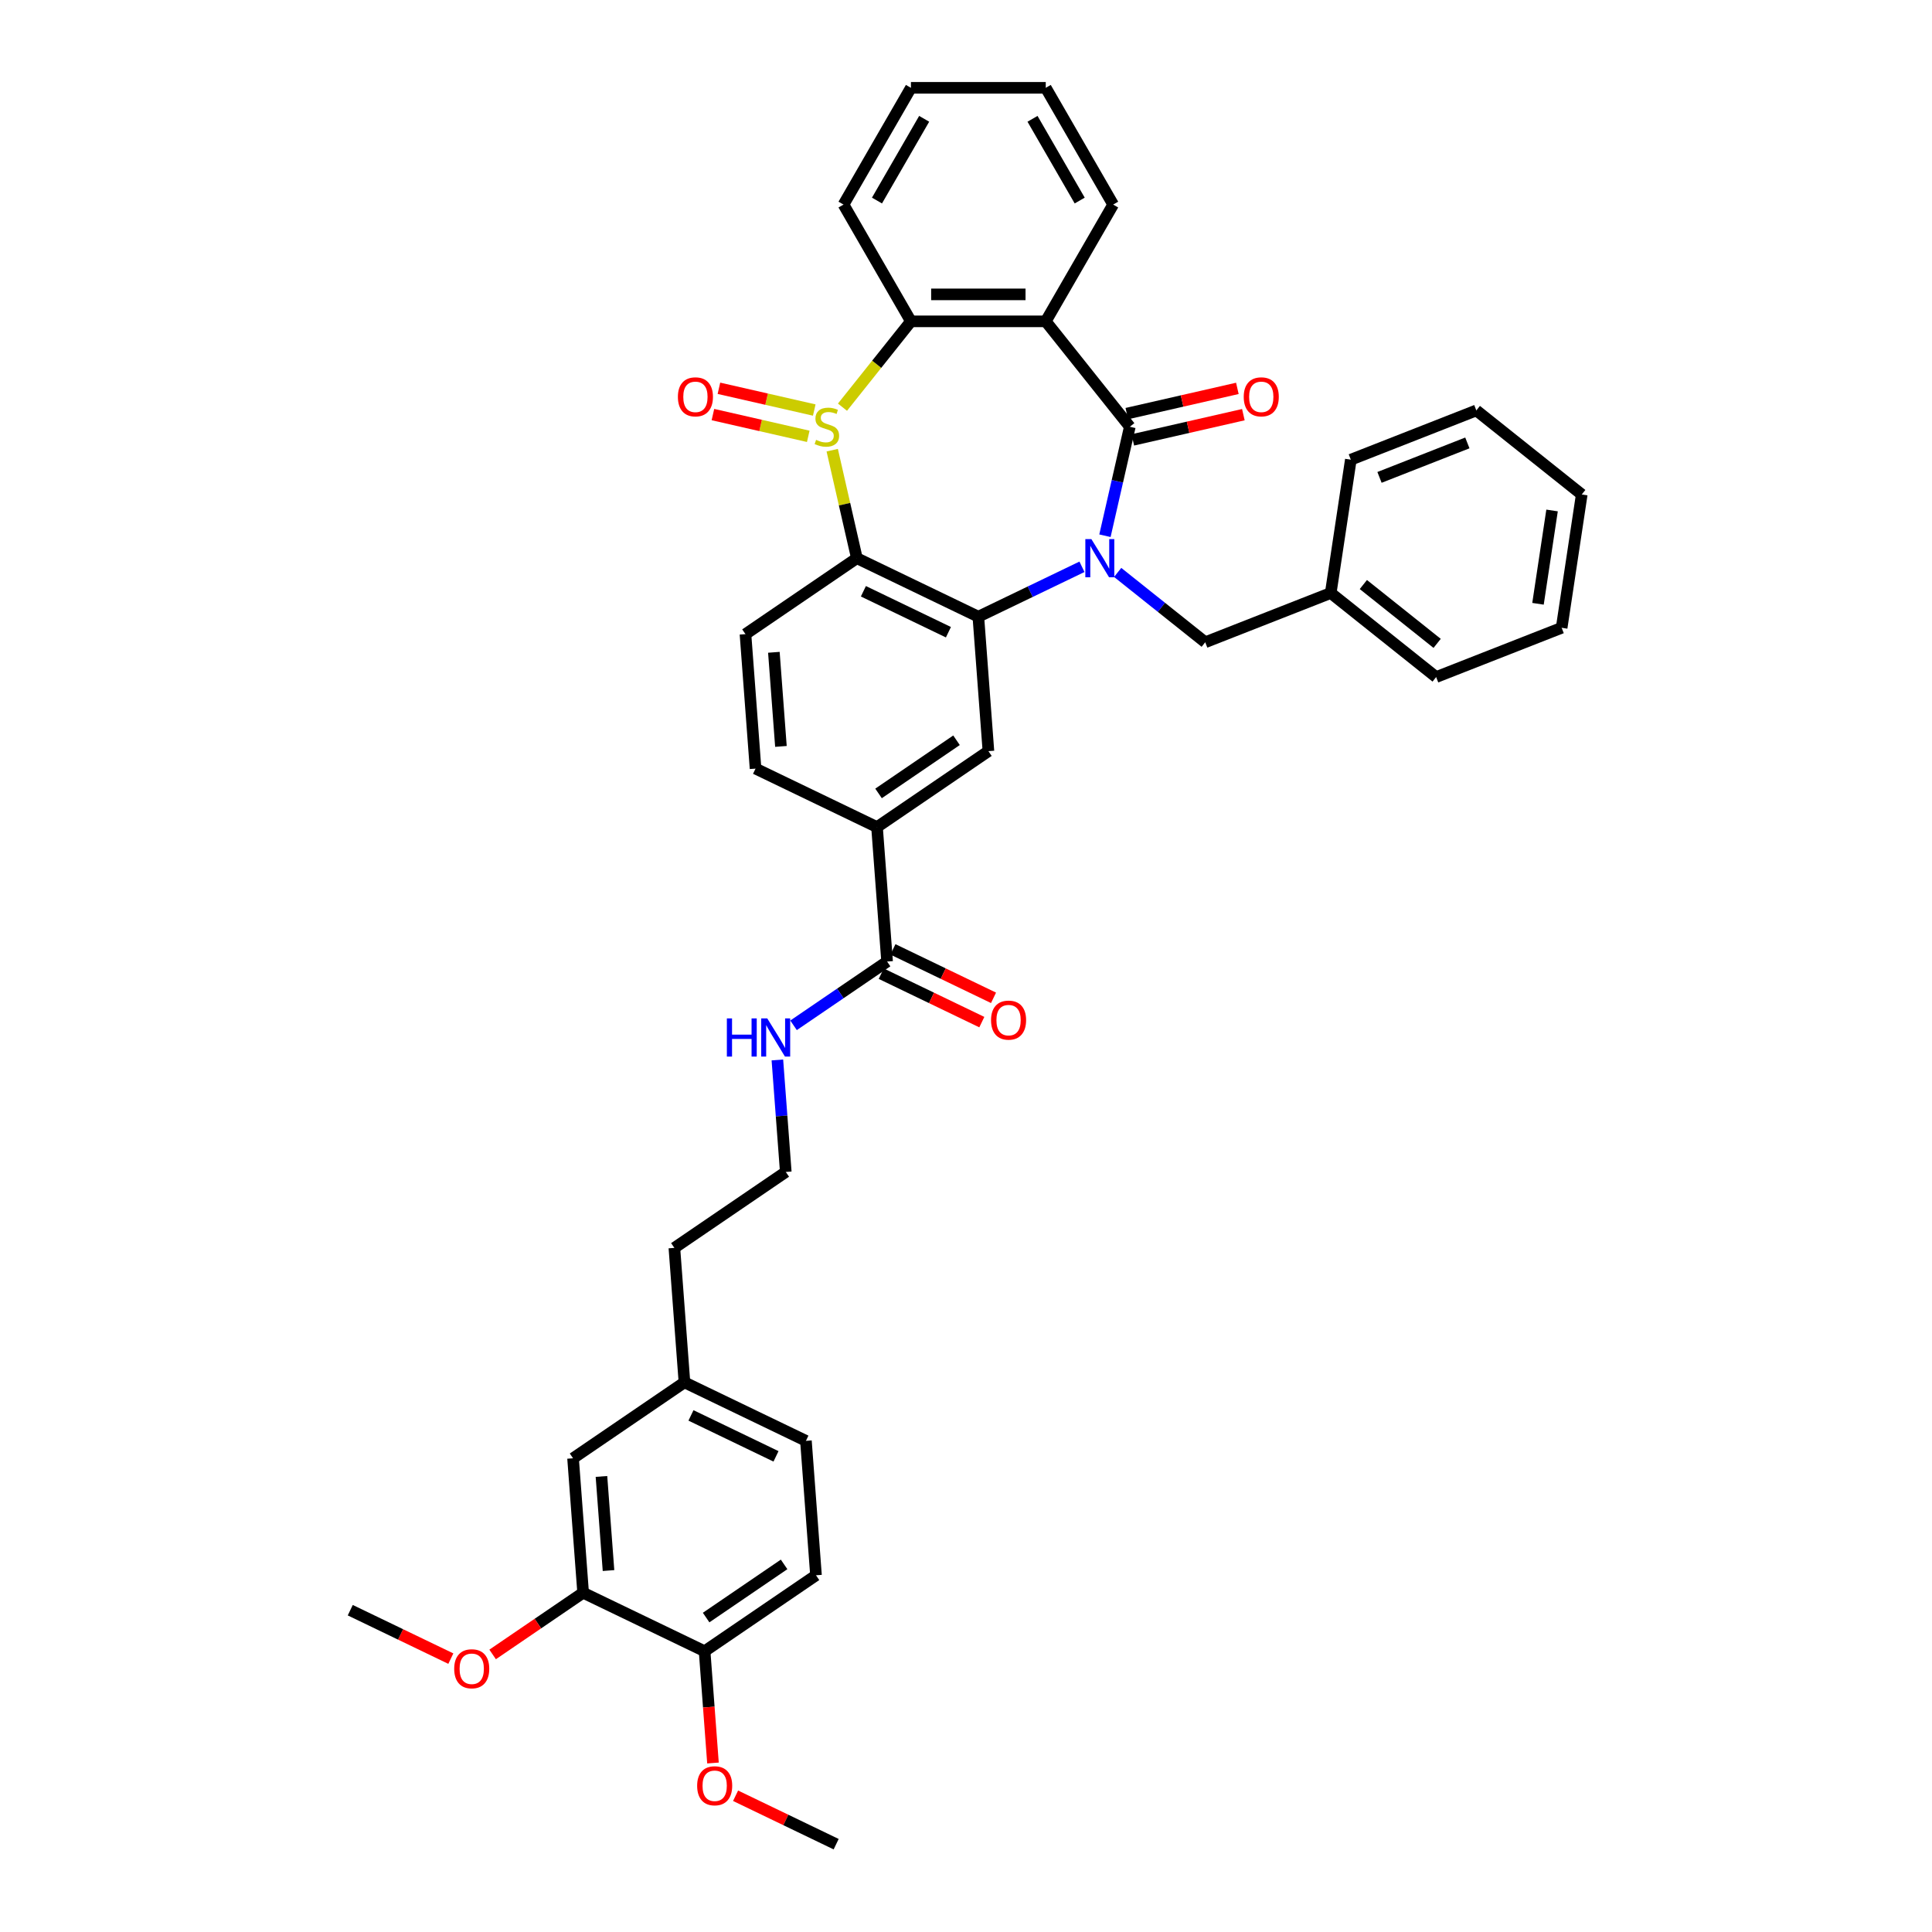 <?xml version='1.0' encoding='iso-8859-1'?>
<svg version='1.1' baseProfile='full'
              xmlns='http://www.w3.org/2000/svg'
                      xmlns:rdkit='http://www.rdkit.org/xml'
                      xmlns:xlink='http://www.w3.org/1999/xlink'
                  xml:space='preserve'
width='1000px' height='1000px' viewBox='0 0 1000 1000'>
<!-- END OF HEADER -->
<rect style='opacity:1.0;fill:#FFFFFF;stroke:none' width='1000' height='1000' x='0' y='0'> </rect>
<path class='bond-1' d='M 571.917,277.296 L 578.354,249.091' style='fill:none;fill-rule:evenodd;stroke:#0000FF;stroke-width:6px;stroke-linecap:butt;stroke-linejoin:miter;stroke-opacity:1' />
<path class='bond-1' d='M 578.354,249.091 L 584.792,220.887' style='fill:none;fill-rule:evenodd;stroke:#000000;stroke-width:6px;stroke-linecap:butt;stroke-linejoin:miter;stroke-opacity:1' />
<path class='bond-2' d='M 560.023,293.372 L 533.206,306.286' style='fill:none;fill-rule:evenodd;stroke:#0000FF;stroke-width:6px;stroke-linecap:butt;stroke-linejoin:miter;stroke-opacity:1' />
<path class='bond-2' d='M 533.206,306.286 L 506.389,319.201' style='fill:none;fill-rule:evenodd;stroke:#000000;stroke-width:6px;stroke-linecap:butt;stroke-linejoin:miter;stroke-opacity:1' />
<path class='bond-10' d='M 578.503,296.291 L 601.163,314.362' style='fill:none;fill-rule:evenodd;stroke:#0000FF;stroke-width:6px;stroke-linecap:butt;stroke-linejoin:miter;stroke-opacity:1' />
<path class='bond-10' d='M 601.163,314.362 L 623.823,332.433' style='fill:none;fill-rule:evenodd;stroke:#000000;stroke-width:6px;stroke-linecap:butt;stroke-linejoin:miter;stroke-opacity:1' />
<path class='bond-0' d='M 430.754,233.015 L 437.134,260.969' style='fill:none;fill-rule:evenodd;stroke:#CCCC00;stroke-width:6px;stroke-linecap:butt;stroke-linejoin:miter;stroke-opacity:1' />
<path class='bond-0' d='M 437.134,260.969 L 443.514,288.922' style='fill:none;fill-rule:evenodd;stroke:#000000;stroke-width:6px;stroke-linecap:butt;stroke-linejoin:miter;stroke-opacity:1' />
<path class='bond-11' d='M 421.457,212.239 L 396.785,206.607' style='fill:none;fill-rule:evenodd;stroke:#CCCC00;stroke-width:6px;stroke-linecap:butt;stroke-linejoin:miter;stroke-opacity:1' />
<path class='bond-11' d='M 396.785,206.607 L 372.112,200.976' style='fill:none;fill-rule:evenodd;stroke:#FF0000;stroke-width:6px;stroke-linecap:butt;stroke-linejoin:miter;stroke-opacity:1' />
<path class='bond-11' d='M 418.351,225.846 L 393.679,220.214' style='fill:none;fill-rule:evenodd;stroke:#CCCC00;stroke-width:6px;stroke-linecap:butt;stroke-linejoin:miter;stroke-opacity:1' />
<path class='bond-11' d='M 393.679,220.214 L 369.006,214.583' style='fill:none;fill-rule:evenodd;stroke:#FF0000;stroke-width:6px;stroke-linecap:butt;stroke-linejoin:miter;stroke-opacity:1' />
<path class='bond-38' d='M 436.067,210.753 L 453.781,188.54' style='fill:none;fill-rule:evenodd;stroke:#CCCC00;stroke-width:6px;stroke-linecap:butt;stroke-linejoin:miter;stroke-opacity:1' />
<path class='bond-38' d='M 453.781,188.54 L 471.496,166.326' style='fill:none;fill-rule:evenodd;stroke:#000000;stroke-width:6px;stroke-linecap:butt;stroke-linejoin:miter;stroke-opacity:1' />
<path class='bond-4' d='M 584.792,220.887 L 541.281,166.326' style='fill:none;fill-rule:evenodd;stroke:#000000;stroke-width:6px;stroke-linecap:butt;stroke-linejoin:miter;stroke-opacity:1' />
<path class='bond-12' d='M 586.344,227.69 L 614.954,221.16' style='fill:none;fill-rule:evenodd;stroke:#000000;stroke-width:6px;stroke-linecap:butt;stroke-linejoin:miter;stroke-opacity:1' />
<path class='bond-12' d='M 614.954,221.16 L 643.563,214.63' style='fill:none;fill-rule:evenodd;stroke:#FF0000;stroke-width:6px;stroke-linecap:butt;stroke-linejoin:miter;stroke-opacity:1' />
<path class='bond-12' d='M 583.239,214.083 L 611.848,207.553' style='fill:none;fill-rule:evenodd;stroke:#000000;stroke-width:6px;stroke-linecap:butt;stroke-linejoin:miter;stroke-opacity:1' />
<path class='bond-12' d='M 611.848,207.553 L 640.458,201.023' style='fill:none;fill-rule:evenodd;stroke:#FF0000;stroke-width:6px;stroke-linecap:butt;stroke-linejoin:miter;stroke-opacity:1' />
<path class='bond-3' d='M 506.389,319.201 L 443.514,288.922' style='fill:none;fill-rule:evenodd;stroke:#000000;stroke-width:6px;stroke-linecap:butt;stroke-linejoin:miter;stroke-opacity:1' />
<path class='bond-3' d='M 490.902,327.234 L 446.89,306.039' style='fill:none;fill-rule:evenodd;stroke:#000000;stroke-width:6px;stroke-linecap:butt;stroke-linejoin:miter;stroke-opacity:1' />
<path class='bond-6' d='M 506.389,319.201 L 511.604,388.791' style='fill:none;fill-rule:evenodd;stroke:#000000;stroke-width:6px;stroke-linecap:butt;stroke-linejoin:miter;stroke-opacity:1' />
<path class='bond-9' d='M 443.514,288.922 L 385.855,328.234' style='fill:none;fill-rule:evenodd;stroke:#000000;stroke-width:6px;stroke-linecap:butt;stroke-linejoin:miter;stroke-opacity:1' />
<path class='bond-5' d='M 541.281,166.326 L 471.496,166.326' style='fill:none;fill-rule:evenodd;stroke:#000000;stroke-width:6px;stroke-linecap:butt;stroke-linejoin:miter;stroke-opacity:1' />
<path class='bond-5' d='M 530.813,152.369 L 481.964,152.369' style='fill:none;fill-rule:evenodd;stroke:#000000;stroke-width:6px;stroke-linecap:butt;stroke-linejoin:miter;stroke-opacity:1' />
<path class='bond-20' d='M 541.281,166.326 L 576.174,105.89' style='fill:none;fill-rule:evenodd;stroke:#000000;stroke-width:6px;stroke-linecap:butt;stroke-linejoin:miter;stroke-opacity:1' />
<path class='bond-25' d='M 471.496,166.326 L 436.603,105.89' style='fill:none;fill-rule:evenodd;stroke:#000000;stroke-width:6px;stroke-linecap:butt;stroke-linejoin:miter;stroke-opacity:1' />
<path class='bond-8' d='M 511.604,388.791 L 453.944,428.103' style='fill:none;fill-rule:evenodd;stroke:#000000;stroke-width:6px;stroke-linecap:butt;stroke-linejoin:miter;stroke-opacity:1' />
<path class='bond-8' d='M 495.092,383.156 L 454.731,410.674' style='fill:none;fill-rule:evenodd;stroke:#000000;stroke-width:6px;stroke-linecap:butt;stroke-linejoin:miter;stroke-opacity:1' />
<path class='bond-7' d='M 459.159,497.693 L 453.944,428.103' style='fill:none;fill-rule:evenodd;stroke:#000000;stroke-width:6px;stroke-linecap:butt;stroke-linejoin:miter;stroke-opacity:1' />
<path class='bond-17' d='M 456.131,503.98 L 482.16,516.515' style='fill:none;fill-rule:evenodd;stroke:#000000;stroke-width:6px;stroke-linecap:butt;stroke-linejoin:miter;stroke-opacity:1' />
<path class='bond-17' d='M 482.16,516.515 L 508.189,529.05' style='fill:none;fill-rule:evenodd;stroke:#FF0000;stroke-width:6px;stroke-linecap:butt;stroke-linejoin:miter;stroke-opacity:1' />
<path class='bond-17' d='M 462.187,491.405 L 488.216,503.94' style='fill:none;fill-rule:evenodd;stroke:#000000;stroke-width:6px;stroke-linecap:butt;stroke-linejoin:miter;stroke-opacity:1' />
<path class='bond-17' d='M 488.216,503.94 L 514.245,516.475' style='fill:none;fill-rule:evenodd;stroke:#FF0000;stroke-width:6px;stroke-linecap:butt;stroke-linejoin:miter;stroke-opacity:1' />
<path class='bond-18' d='M 459.159,497.693 L 434.949,514.199' style='fill:none;fill-rule:evenodd;stroke:#000000;stroke-width:6px;stroke-linecap:butt;stroke-linejoin:miter;stroke-opacity:1' />
<path class='bond-18' d='M 434.949,514.199 L 410.74,530.705' style='fill:none;fill-rule:evenodd;stroke:#0000FF;stroke-width:6px;stroke-linecap:butt;stroke-linejoin:miter;stroke-opacity:1' />
<path class='bond-15' d='M 453.944,428.103 L 391.07,397.824' style='fill:none;fill-rule:evenodd;stroke:#000000;stroke-width:6px;stroke-linecap:butt;stroke-linejoin:miter;stroke-opacity:1' />
<path class='bond-39' d='M 385.855,328.234 L 391.07,397.824' style='fill:none;fill-rule:evenodd;stroke:#000000;stroke-width:6px;stroke-linecap:butt;stroke-linejoin:miter;stroke-opacity:1' />
<path class='bond-39' d='M 400.555,337.629 L 404.206,386.342' style='fill:none;fill-rule:evenodd;stroke:#000000;stroke-width:6px;stroke-linecap:butt;stroke-linejoin:miter;stroke-opacity:1' />
<path class='bond-22' d='M 623.823,332.433 L 688.785,306.937' style='fill:none;fill-rule:evenodd;stroke:#000000;stroke-width:6px;stroke-linecap:butt;stroke-linejoin:miter;stroke-opacity:1' />
<path class='bond-13' d='M 301.826,824.398 L 296.611,754.808' style='fill:none;fill-rule:evenodd;stroke:#000000;stroke-width:6px;stroke-linecap:butt;stroke-linejoin:miter;stroke-opacity:1' />
<path class='bond-13' d='M 314.962,812.916 L 311.312,764.203' style='fill:none;fill-rule:evenodd;stroke:#000000;stroke-width:6px;stroke-linecap:butt;stroke-linejoin:miter;stroke-opacity:1' />
<path class='bond-24' d='M 301.826,824.398 L 278.405,840.366' style='fill:none;fill-rule:evenodd;stroke:#000000;stroke-width:6px;stroke-linecap:butt;stroke-linejoin:miter;stroke-opacity:1' />
<path class='bond-24' d='M 278.405,840.366 L 254.984,856.335' style='fill:none;fill-rule:evenodd;stroke:#FF0000;stroke-width:6px;stroke-linecap:butt;stroke-linejoin:miter;stroke-opacity:1' />
<path class='bond-42' d='M 301.826,824.398 L 364.701,854.677' style='fill:none;fill-rule:evenodd;stroke:#000000;stroke-width:6px;stroke-linecap:butt;stroke-linejoin:miter;stroke-opacity:1' />
<path class='bond-14' d='M 364.701,854.677 L 422.36,815.365' style='fill:none;fill-rule:evenodd;stroke:#000000;stroke-width:6px;stroke-linecap:butt;stroke-linejoin:miter;stroke-opacity:1' />
<path class='bond-14' d='M 365.487,837.248 L 405.849,809.73' style='fill:none;fill-rule:evenodd;stroke:#000000;stroke-width:6px;stroke-linecap:butt;stroke-linejoin:miter;stroke-opacity:1' />
<path class='bond-26' d='M 364.701,854.677 L 366.869,883.603' style='fill:none;fill-rule:evenodd;stroke:#000000;stroke-width:6px;stroke-linecap:butt;stroke-linejoin:miter;stroke-opacity:1' />
<path class='bond-26' d='M 366.869,883.603 L 369.036,912.529' style='fill:none;fill-rule:evenodd;stroke:#FF0000;stroke-width:6px;stroke-linecap:butt;stroke-linejoin:miter;stroke-opacity:1' />
<path class='bond-16' d='M 296.611,754.808 L 354.271,715.496' style='fill:none;fill-rule:evenodd;stroke:#000000;stroke-width:6px;stroke-linecap:butt;stroke-linejoin:miter;stroke-opacity:1' />
<path class='bond-27' d='M 402.371,548.631 L 404.543,577.613' style='fill:none;fill-rule:evenodd;stroke:#0000FF;stroke-width:6px;stroke-linecap:butt;stroke-linejoin:miter;stroke-opacity:1' />
<path class='bond-27' d='M 404.543,577.613 L 406.715,606.595' style='fill:none;fill-rule:evenodd;stroke:#000000;stroke-width:6px;stroke-linecap:butt;stroke-linejoin:miter;stroke-opacity:1' />
<path class='bond-19' d='M 422.36,815.365 L 417.145,745.775' style='fill:none;fill-rule:evenodd;stroke:#000000;stroke-width:6px;stroke-linecap:butt;stroke-linejoin:miter;stroke-opacity:1' />
<path class='bond-33' d='M 576.174,105.89 L 541.281,45.455' style='fill:none;fill-rule:evenodd;stroke:#000000;stroke-width:6px;stroke-linecap:butt;stroke-linejoin:miter;stroke-opacity:1' />
<path class='bond-33' d='M 558.853,103.804 L 534.428,61.498' style='fill:none;fill-rule:evenodd;stroke:#000000;stroke-width:6px;stroke-linecap:butt;stroke-linejoin:miter;stroke-opacity:1' />
<path class='bond-21' d='M 354.271,715.496 L 349.056,645.906' style='fill:none;fill-rule:evenodd;stroke:#000000;stroke-width:6px;stroke-linecap:butt;stroke-linejoin:miter;stroke-opacity:1' />
<path class='bond-23' d='M 354.271,715.496 L 417.145,745.775' style='fill:none;fill-rule:evenodd;stroke:#000000;stroke-width:6px;stroke-linecap:butt;stroke-linejoin:miter;stroke-opacity:1' />
<path class='bond-23' d='M 357.646,732.613 L 401.658,753.808' style='fill:none;fill-rule:evenodd;stroke:#000000;stroke-width:6px;stroke-linecap:butt;stroke-linejoin:miter;stroke-opacity:1' />
<path class='bond-29' d='M 688.785,306.937 L 743.345,350.448' style='fill:none;fill-rule:evenodd;stroke:#000000;stroke-width:6px;stroke-linecap:butt;stroke-linejoin:miter;stroke-opacity:1' />
<path class='bond-29' d='M 705.671,302.552 L 743.863,333.009' style='fill:none;fill-rule:evenodd;stroke:#000000;stroke-width:6px;stroke-linecap:butt;stroke-linejoin:miter;stroke-opacity:1' />
<path class='bond-30' d='M 688.785,306.937 L 699.186,237.931' style='fill:none;fill-rule:evenodd;stroke:#000000;stroke-width:6px;stroke-linecap:butt;stroke-linejoin:miter;stroke-opacity:1' />
<path class='bond-31' d='M 233.35,858.5 L 207.322,845.965' style='fill:none;fill-rule:evenodd;stroke:#FF0000;stroke-width:6px;stroke-linecap:butt;stroke-linejoin:miter;stroke-opacity:1' />
<path class='bond-31' d='M 207.322,845.965 L 181.293,833.431' style='fill:none;fill-rule:evenodd;stroke:#000000;stroke-width:6px;stroke-linecap:butt;stroke-linejoin:miter;stroke-opacity:1' />
<path class='bond-41' d='M 436.603,105.89 L 471.496,45.455' style='fill:none;fill-rule:evenodd;stroke:#000000;stroke-width:6px;stroke-linecap:butt;stroke-linejoin:miter;stroke-opacity:1' />
<path class='bond-41' d='M 453.924,103.804 L 478.349,61.498' style='fill:none;fill-rule:evenodd;stroke:#000000;stroke-width:6px;stroke-linecap:butt;stroke-linejoin:miter;stroke-opacity:1' />
<path class='bond-32' d='M 380.733,929.476 L 406.762,942.011' style='fill:none;fill-rule:evenodd;stroke:#FF0000;stroke-width:6px;stroke-linecap:butt;stroke-linejoin:miter;stroke-opacity:1' />
<path class='bond-32' d='M 406.762,942.011 L 432.79,954.545' style='fill:none;fill-rule:evenodd;stroke:#000000;stroke-width:6px;stroke-linecap:butt;stroke-linejoin:miter;stroke-opacity:1' />
<path class='bond-28' d='M 406.715,606.595 L 349.056,645.906' style='fill:none;fill-rule:evenodd;stroke:#000000;stroke-width:6px;stroke-linecap:butt;stroke-linejoin:miter;stroke-opacity:1' />
<path class='bond-36' d='M 743.345,350.448 L 808.306,324.952' style='fill:none;fill-rule:evenodd;stroke:#000000;stroke-width:6px;stroke-linecap:butt;stroke-linejoin:miter;stroke-opacity:1' />
<path class='bond-35' d='M 699.186,237.931 L 764.147,212.436' style='fill:none;fill-rule:evenodd;stroke:#000000;stroke-width:6px;stroke-linecap:butt;stroke-linejoin:miter;stroke-opacity:1' />
<path class='bond-35' d='M 714.029,247.099 L 759.502,229.253' style='fill:none;fill-rule:evenodd;stroke:#000000;stroke-width:6px;stroke-linecap:butt;stroke-linejoin:miter;stroke-opacity:1' />
<path class='bond-34' d='M 541.281,45.455 L 471.496,45.455' style='fill:none;fill-rule:evenodd;stroke:#000000;stroke-width:6px;stroke-linecap:butt;stroke-linejoin:miter;stroke-opacity:1' />
<path class='bond-37' d='M 764.147,212.436 L 818.707,255.946' style='fill:none;fill-rule:evenodd;stroke:#000000;stroke-width:6px;stroke-linecap:butt;stroke-linejoin:miter;stroke-opacity:1' />
<path class='bond-40' d='M 808.306,324.952 L 818.707,255.946' style='fill:none;fill-rule:evenodd;stroke:#000000;stroke-width:6px;stroke-linecap:butt;stroke-linejoin:miter;stroke-opacity:1' />
<path class='bond-40' d='M 796.065,312.521 L 803.346,264.217' style='fill:none;fill-rule:evenodd;stroke:#000000;stroke-width:6px;stroke-linecap:butt;stroke-linejoin:miter;stroke-opacity:1' />
<path  class='atom-0' d='M 564.894 279.041
L 571.37 289.508
Q 572.012 290.541, 573.045 292.412
Q 574.078 294.282, 574.134 294.393
L 574.134 279.041
L 576.758 279.041
L 576.758 298.804
L 574.05 298.804
L 567.1 287.359
Q 566.29 286.019, 565.425 284.484
Q 564.587 282.949, 564.336 282.474
L 564.336 298.804
L 561.768 298.804
L 561.768 279.041
L 564.894 279.041
' fill='#0000FF'/>
<path  class='atom-1' d='M 422.403 227.67
Q 422.626 227.754, 423.547 228.144
Q 424.468 228.535, 425.473 228.786
Q 426.506 229.01, 427.511 229.01
Q 429.381 229.01, 430.47 228.116
Q 431.558 227.195, 431.558 225.604
Q 431.558 224.515, 431 223.846
Q 430.47 223.176, 429.632 222.813
Q 428.795 222.45, 427.399 222.031
Q 425.641 221.501, 424.58 220.998
Q 423.547 220.496, 422.793 219.435
Q 422.068 218.374, 422.068 216.588
Q 422.068 214.103, 423.742 212.568
Q 425.445 211.033, 428.795 211.033
Q 431.084 211.033, 433.68 212.122
L 433.038 214.271
Q 430.665 213.294, 428.879 213.294
Q 426.953 213.294, 425.892 214.103
Q 424.831 214.885, 424.859 216.253
Q 424.859 217.314, 425.389 217.956
Q 425.948 218.598, 426.729 218.961
Q 427.539 219.323, 428.879 219.742
Q 430.665 220.3, 431.726 220.859
Q 432.787 221.417, 433.54 222.561
Q 434.322 223.678, 434.322 225.604
Q 434.322 228.34, 432.48 229.819
Q 430.665 231.271, 427.623 231.271
Q 425.864 231.271, 424.524 230.88
Q 423.212 230.517, 421.649 229.875
L 422.403 227.67
' fill='#CCCC00'/>
<path  class='atom-12' d='M 350.878 205.414
Q 350.878 200.668, 353.222 198.017
Q 355.567 195.365, 359.95 195.365
Q 364.332 195.365, 366.677 198.017
Q 369.022 200.668, 369.022 205.414
Q 369.022 210.215, 366.649 212.951
Q 364.276 215.658, 359.95 215.658
Q 355.595 215.658, 353.222 212.951
Q 350.878 210.243, 350.878 205.414
M 359.95 213.425
Q 362.964 213.425, 364.584 211.415
Q 366.23 209.378, 366.23 205.414
Q 366.23 201.534, 364.584 199.58
Q 362.964 197.598, 359.95 197.598
Q 356.935 197.598, 355.288 199.552
Q 353.669 201.506, 353.669 205.414
Q 353.669 209.405, 355.288 211.415
Q 356.935 213.425, 359.95 213.425
' fill='#FF0000'/>
<path  class='atom-13' d='M 643.755 205.414
Q 643.755 200.668, 646.1 198.017
Q 648.445 195.365, 652.827 195.365
Q 657.21 195.365, 659.555 198.017
Q 661.899 200.668, 661.899 205.414
Q 661.899 210.215, 659.527 212.951
Q 657.154 215.658, 652.827 215.658
Q 648.473 215.658, 646.1 212.951
Q 643.755 210.243, 643.755 205.414
M 652.827 213.425
Q 655.842 213.425, 657.461 211.415
Q 659.108 209.378, 659.108 205.414
Q 659.108 201.534, 657.461 199.58
Q 655.842 197.598, 652.827 197.598
Q 649.813 197.598, 648.166 199.552
Q 646.547 201.506, 646.547 205.414
Q 646.547 209.405, 648.166 211.415
Q 649.813 213.425, 652.827 213.425
' fill='#FF0000'/>
<path  class='atom-18' d='M 512.962 528.027
Q 512.962 523.282, 515.306 520.63
Q 517.651 517.978, 522.034 517.978
Q 526.416 517.978, 528.761 520.63
Q 531.106 523.282, 531.106 528.027
Q 531.106 532.829, 528.733 535.564
Q 526.36 538.272, 522.034 538.272
Q 517.679 538.272, 515.306 535.564
Q 512.962 532.857, 512.962 528.027
M 522.034 536.039
Q 525.048 536.039, 526.667 534.029
Q 528.314 531.991, 528.314 528.027
Q 528.314 524.147, 526.667 522.193
Q 525.048 520.211, 522.034 520.211
Q 519.019 520.211, 517.372 522.165
Q 515.753 524.119, 515.753 528.027
Q 515.753 532.019, 517.372 534.029
Q 519.019 536.039, 522.034 536.039
' fill='#FF0000'/>
<path  class='atom-19' d='M 376.224 527.123
L 378.903 527.123
L 378.903 535.525
L 389.008 535.525
L 389.008 527.123
L 391.688 527.123
L 391.688 546.886
L 389.008 546.886
L 389.008 537.758
L 378.903 537.758
L 378.903 546.886
L 376.224 546.886
L 376.224 527.123
' fill='#0000FF'/>
<path  class='atom-19' d='M 397.131 527.123
L 403.607 537.591
Q 404.25 538.623, 405.282 540.494
Q 406.315 542.364, 406.371 542.475
L 406.371 527.123
L 408.995 527.123
L 408.995 546.886
L 406.287 546.886
L 399.337 535.441
Q 398.527 534.101, 397.662 532.566
Q 396.824 531.031, 396.573 530.556
L 396.573 546.886
L 394.005 546.886
L 394.005 527.123
L 397.131 527.123
' fill='#0000FF'/>
<path  class='atom-25' d='M 235.095 863.765
Q 235.095 859.02, 237.44 856.368
Q 239.785 853.716, 244.167 853.716
Q 248.55 853.716, 250.894 856.368
Q 253.239 859.02, 253.239 863.765
Q 253.239 868.566, 250.867 871.302
Q 248.494 874.01, 244.167 874.01
Q 239.813 874.01, 237.44 871.302
Q 235.095 868.594, 235.095 863.765
M 244.167 871.776
Q 247.182 871.776, 248.801 869.767
Q 250.448 867.729, 250.448 863.765
Q 250.448 859.885, 248.801 857.931
Q 247.182 855.949, 244.167 855.949
Q 241.152 855.949, 239.505 857.903
Q 237.886 859.857, 237.886 863.765
Q 237.886 867.757, 239.505 869.767
Q 241.152 871.776, 244.167 871.776
' fill='#FF0000'/>
<path  class='atom-27' d='M 360.844 924.323
Q 360.844 919.577, 363.189 916.925
Q 365.533 914.273, 369.916 914.273
Q 374.298 914.273, 376.643 916.925
Q 378.988 919.577, 378.988 924.323
Q 378.988 929.124, 376.615 931.859
Q 374.243 934.567, 369.916 934.567
Q 365.561 934.567, 363.189 931.859
Q 360.844 929.152, 360.844 924.323
M 369.916 932.334
Q 372.931 932.334, 374.55 930.324
Q 376.197 928.286, 376.197 924.323
Q 376.197 920.443, 374.55 918.489
Q 372.931 916.507, 369.916 916.507
Q 366.901 916.507, 365.254 918.461
Q 363.635 920.415, 363.635 924.323
Q 363.635 928.314, 365.254 930.324
Q 366.901 932.334, 369.916 932.334
' fill='#FF0000'/>
</svg>
